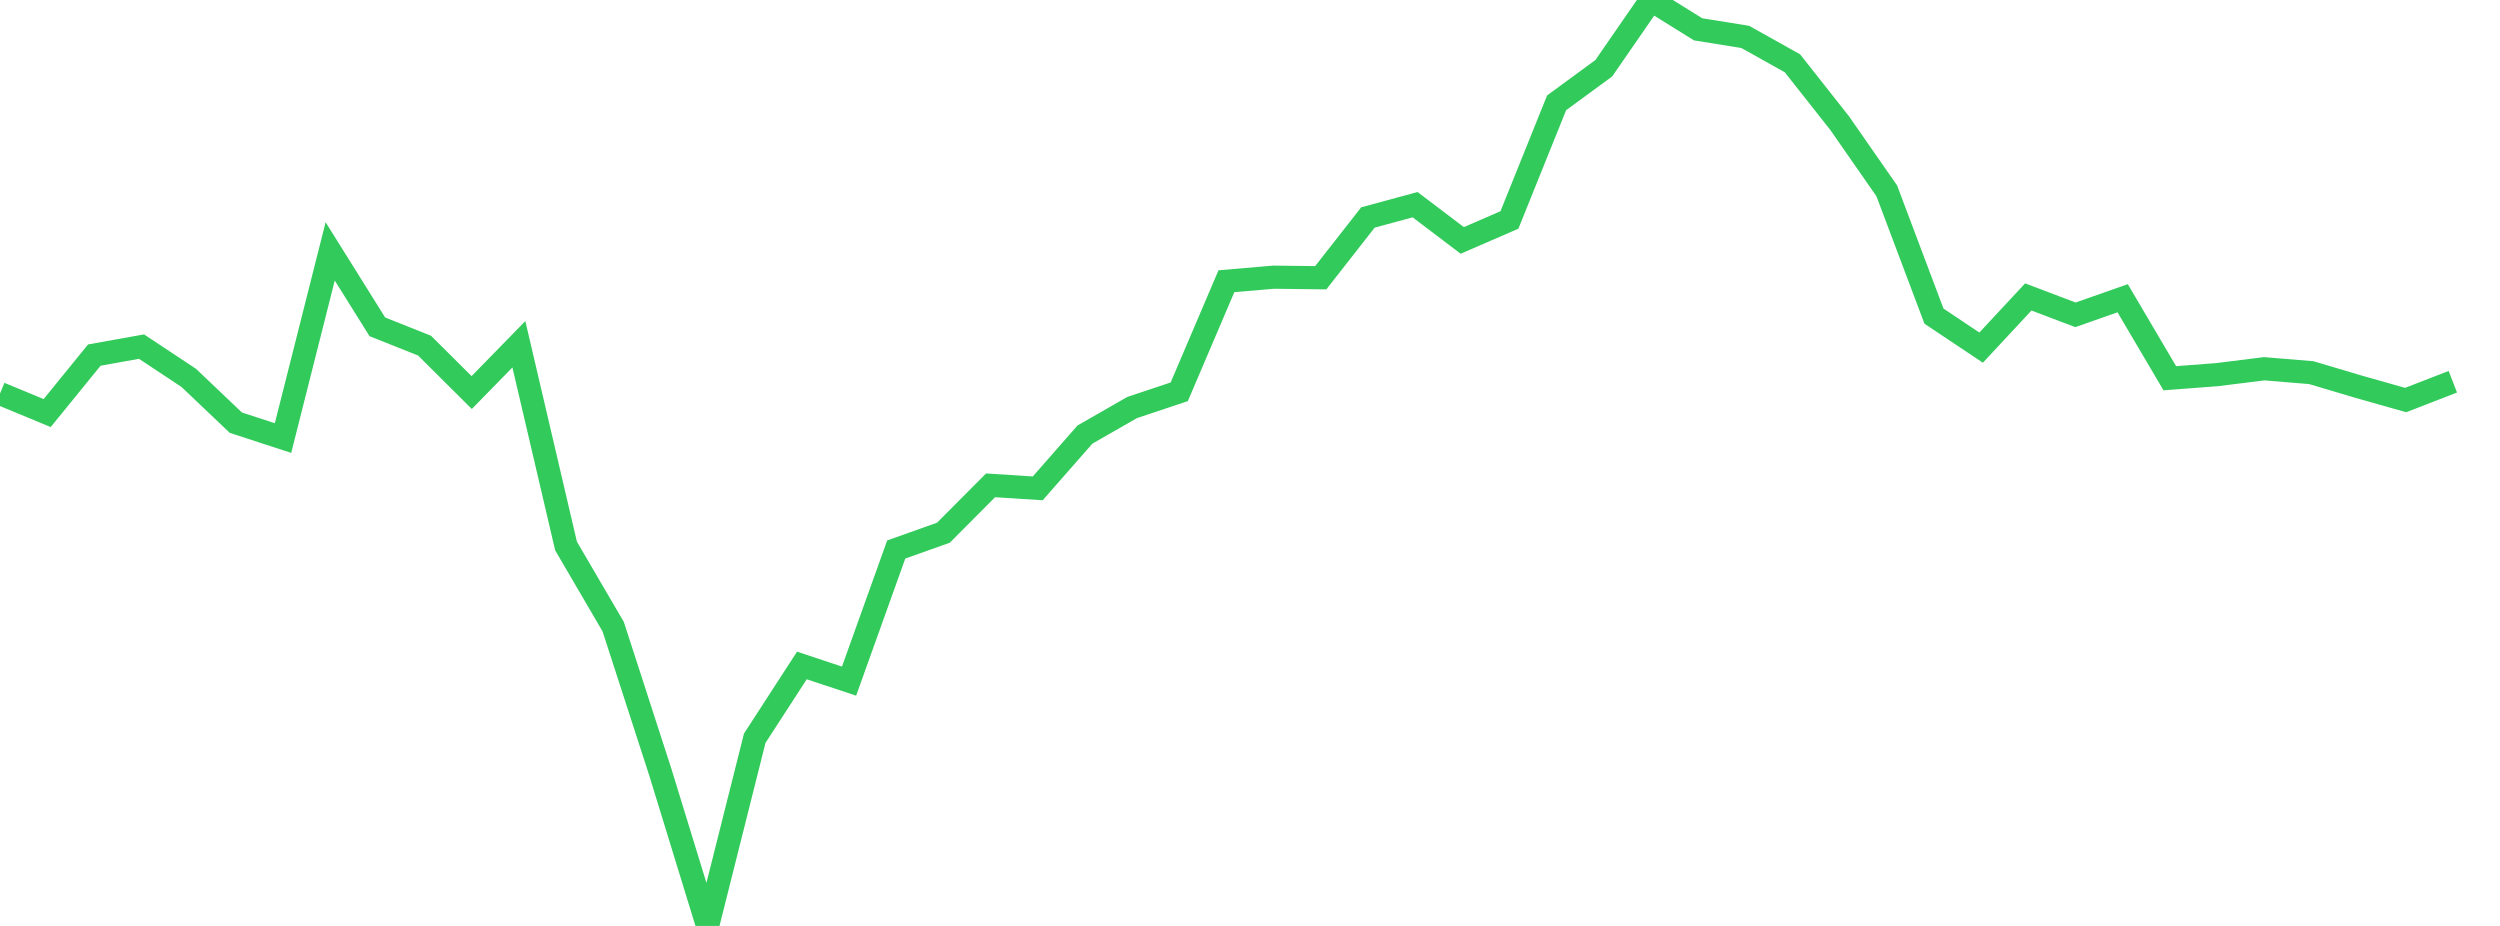 <?xml version="1.0" standalone="no"?>
<!DOCTYPE svg PUBLIC "-//W3C//DTD SVG 1.1//EN" "http://www.w3.org/Graphics/SVG/1.1/DTD/svg11.dtd">

<svg width="135" height="50" viewBox="0 0 135 50" preserveAspectRatio="none" 
  xmlns="http://www.w3.org/2000/svg"
  xmlns:xlink="http://www.w3.org/1999/xlink">


<polyline points="0.0, 21.25 2.547, 22.306 5.094, 19.174 7.642, 18.717 10.189, 20.403 12.736, 22.824 15.283, 23.655 17.83, 13.574 20.377, 17.649 22.925, 18.663 25.472, 21.198 28.019, 18.59 30.566, 29.484 33.113, 33.841 35.66, 41.704 38.208, 50.0 40.755, 39.866 43.302, 35.935 45.849, 36.781 48.396, 29.673 50.943, 28.767 53.491, 26.208 56.038, 26.371 58.585, 23.468 61.132, 22.008 63.679, 21.157 66.226, 15.186 68.774, 14.968 71.321, 14.998 73.868, 11.744 76.415, 11.053 78.962, 12.983 81.509, 11.879 84.057, 5.552 86.604, 3.685 89.151, 0.0 91.698, 1.583 94.245, 1.994 96.792, 3.418 99.34, 6.647 101.887, 10.309 104.434, 17.071 106.981, 18.772 109.528, 16.035 112.075, 17 114.623, 16.105 117.17, 20.425 119.717, 20.231 122.264, 19.913 124.811, 20.123 127.358, 20.881 129.906, 21.602 132.453, 20.614" fill="none" stroke="#32ca5b" stroke-width="1.25"/>

</svg>